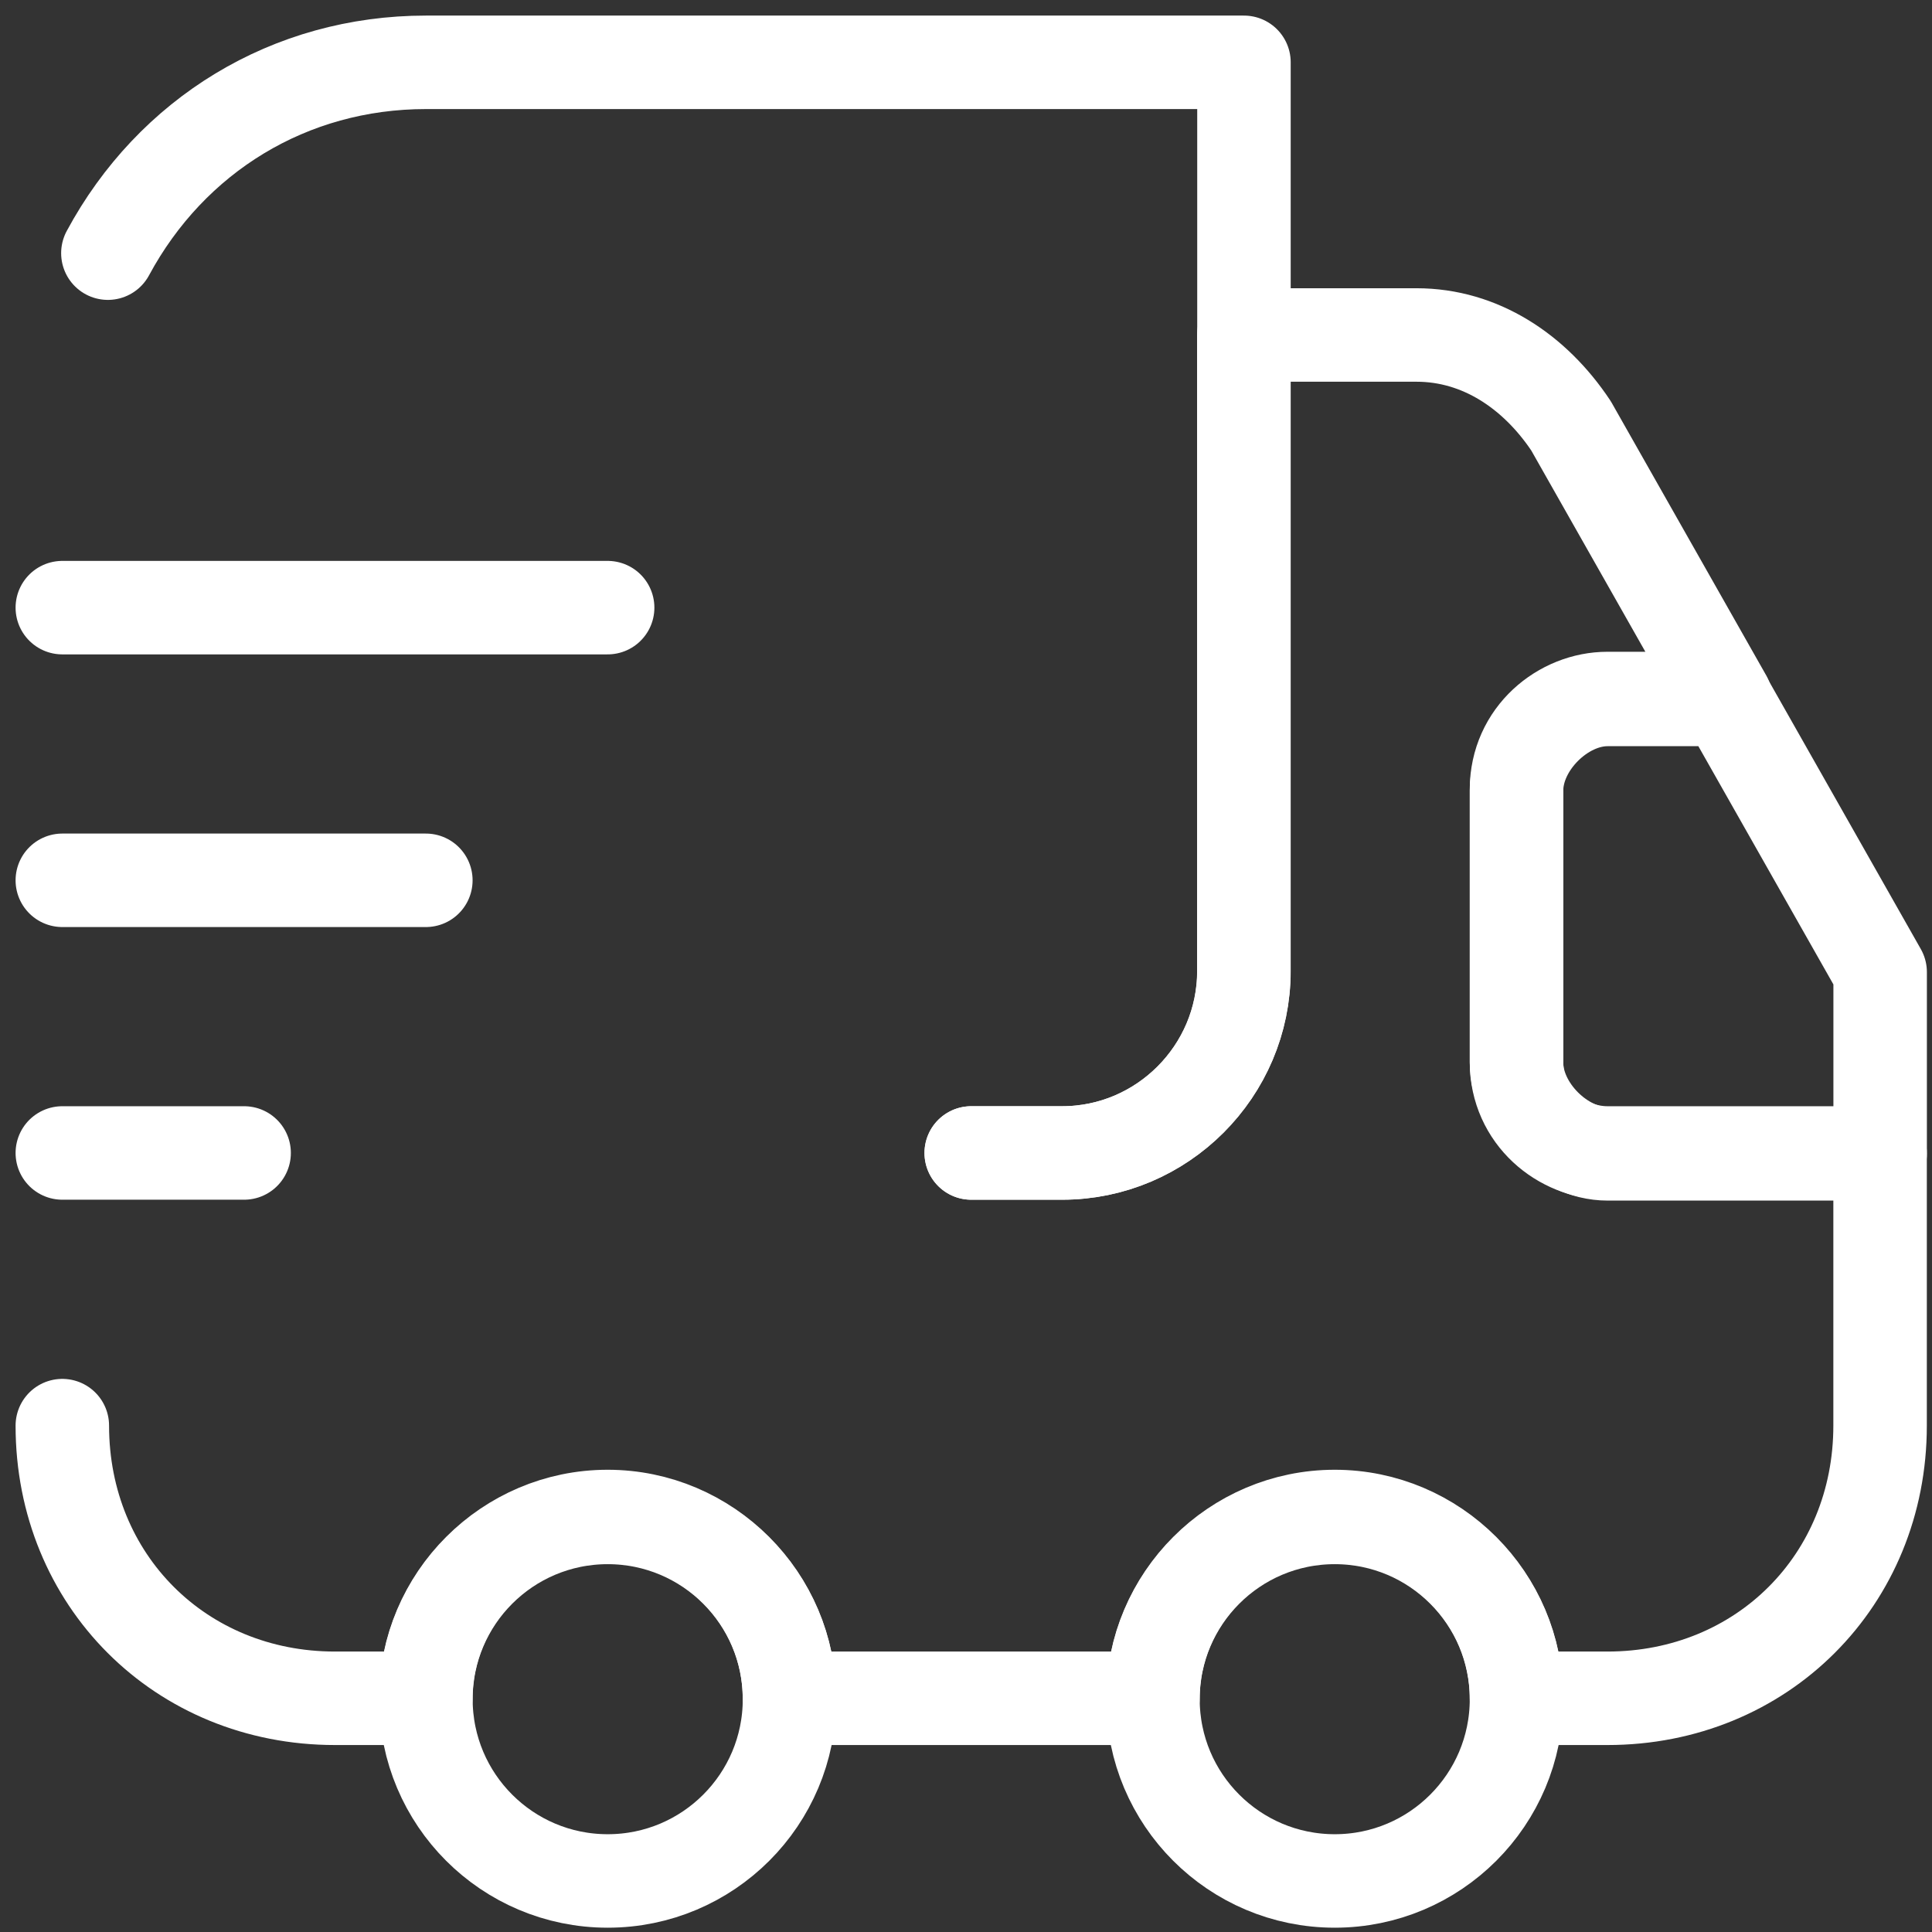 <svg xmlns="http://www.w3.org/2000/svg" fill="none" viewBox="0 0 31 31" height="31" width="31">
<rect x="0" y="0" width="31" height="31" fill="#333333" stroke="none"/>
<path stroke-linejoin="round" stroke-linecap="round" stroke-width="1.5" stroke="white" d="M15.585 18.5H17.044C18.648 18.5 19.96 17.188 19.96 15.583V1H6.835C4.648 1 2.752 2.167 1.731 4.062"></path>
<path stroke-linejoin="round" stroke-linecap="round" stroke-width="1.5" stroke="white" d="M1 22.875C1 25.354 2.896 27.25 5.375 27.25H6.833C6.833 25.646 8.146 24.333 9.75 24.333C11.354 24.333 12.667 25.646 12.667 27.25H18.5C18.5 25.646 19.812 24.333 21.417 24.333C23.021 24.333 24.333 25.646 24.333 27.25H25.792C28.271 27.25 30.167 25.354 30.167 22.875V18.5H25.792C25.062 18.5 24.333 17.917 24.333 17.042V12.667C24.333 11.792 25.062 11.208 25.792 11.208H27.688L25.208 6.833C24.625 5.958 23.75 5.375 22.729 5.375H19.958V15.583C19.958 17.188 18.646 18.5 17.042 18.5H15.583"></path>
<path stroke-linejoin="round" stroke-linecap="round" stroke-width="1.5" stroke="white" d="M9.751 30.181C11.362 30.181 12.668 28.875 12.668 27.264C12.668 25.654 11.362 24.348 9.751 24.348C8.14 24.348 6.834 25.654 6.834 27.264C6.834 28.875 8.14 30.181 9.751 30.181Z"></path>
<path stroke-linejoin="round" stroke-linecap="round" stroke-width="1.5" stroke="white" d="M21.417 30.181C23.027 30.181 24.333 28.875 24.333 27.264C24.333 25.654 23.027 24.348 21.417 24.348C19.806 24.348 18.5 25.654 18.5 27.264C18.5 28.875 19.806 30.181 21.417 30.181Z"></path>
<path stroke-linejoin="round" stroke-linecap="round" stroke-width="1.5" stroke="white" d="M30.168 15.598V18.514H25.793C25.063 18.514 24.334 17.785 24.334 17.056V12.681C24.334 11.952 25.063 11.223 25.793 11.223H27.688L30.168 15.598Z"></path>
<path stroke-linejoin="round" stroke-linecap="round" stroke-width="1.5" stroke="white" d="M1 9.75H9.75"></path>
<path stroke-linejoin="round" stroke-linecap="round" stroke-width="1.5" stroke="white" d="M1 14.125H6.833"></path>
<path stroke-linejoin="round" stroke-linecap="round" stroke-width="1.5" stroke="white" d="M1 18.5H3.917"></path>
</svg>
